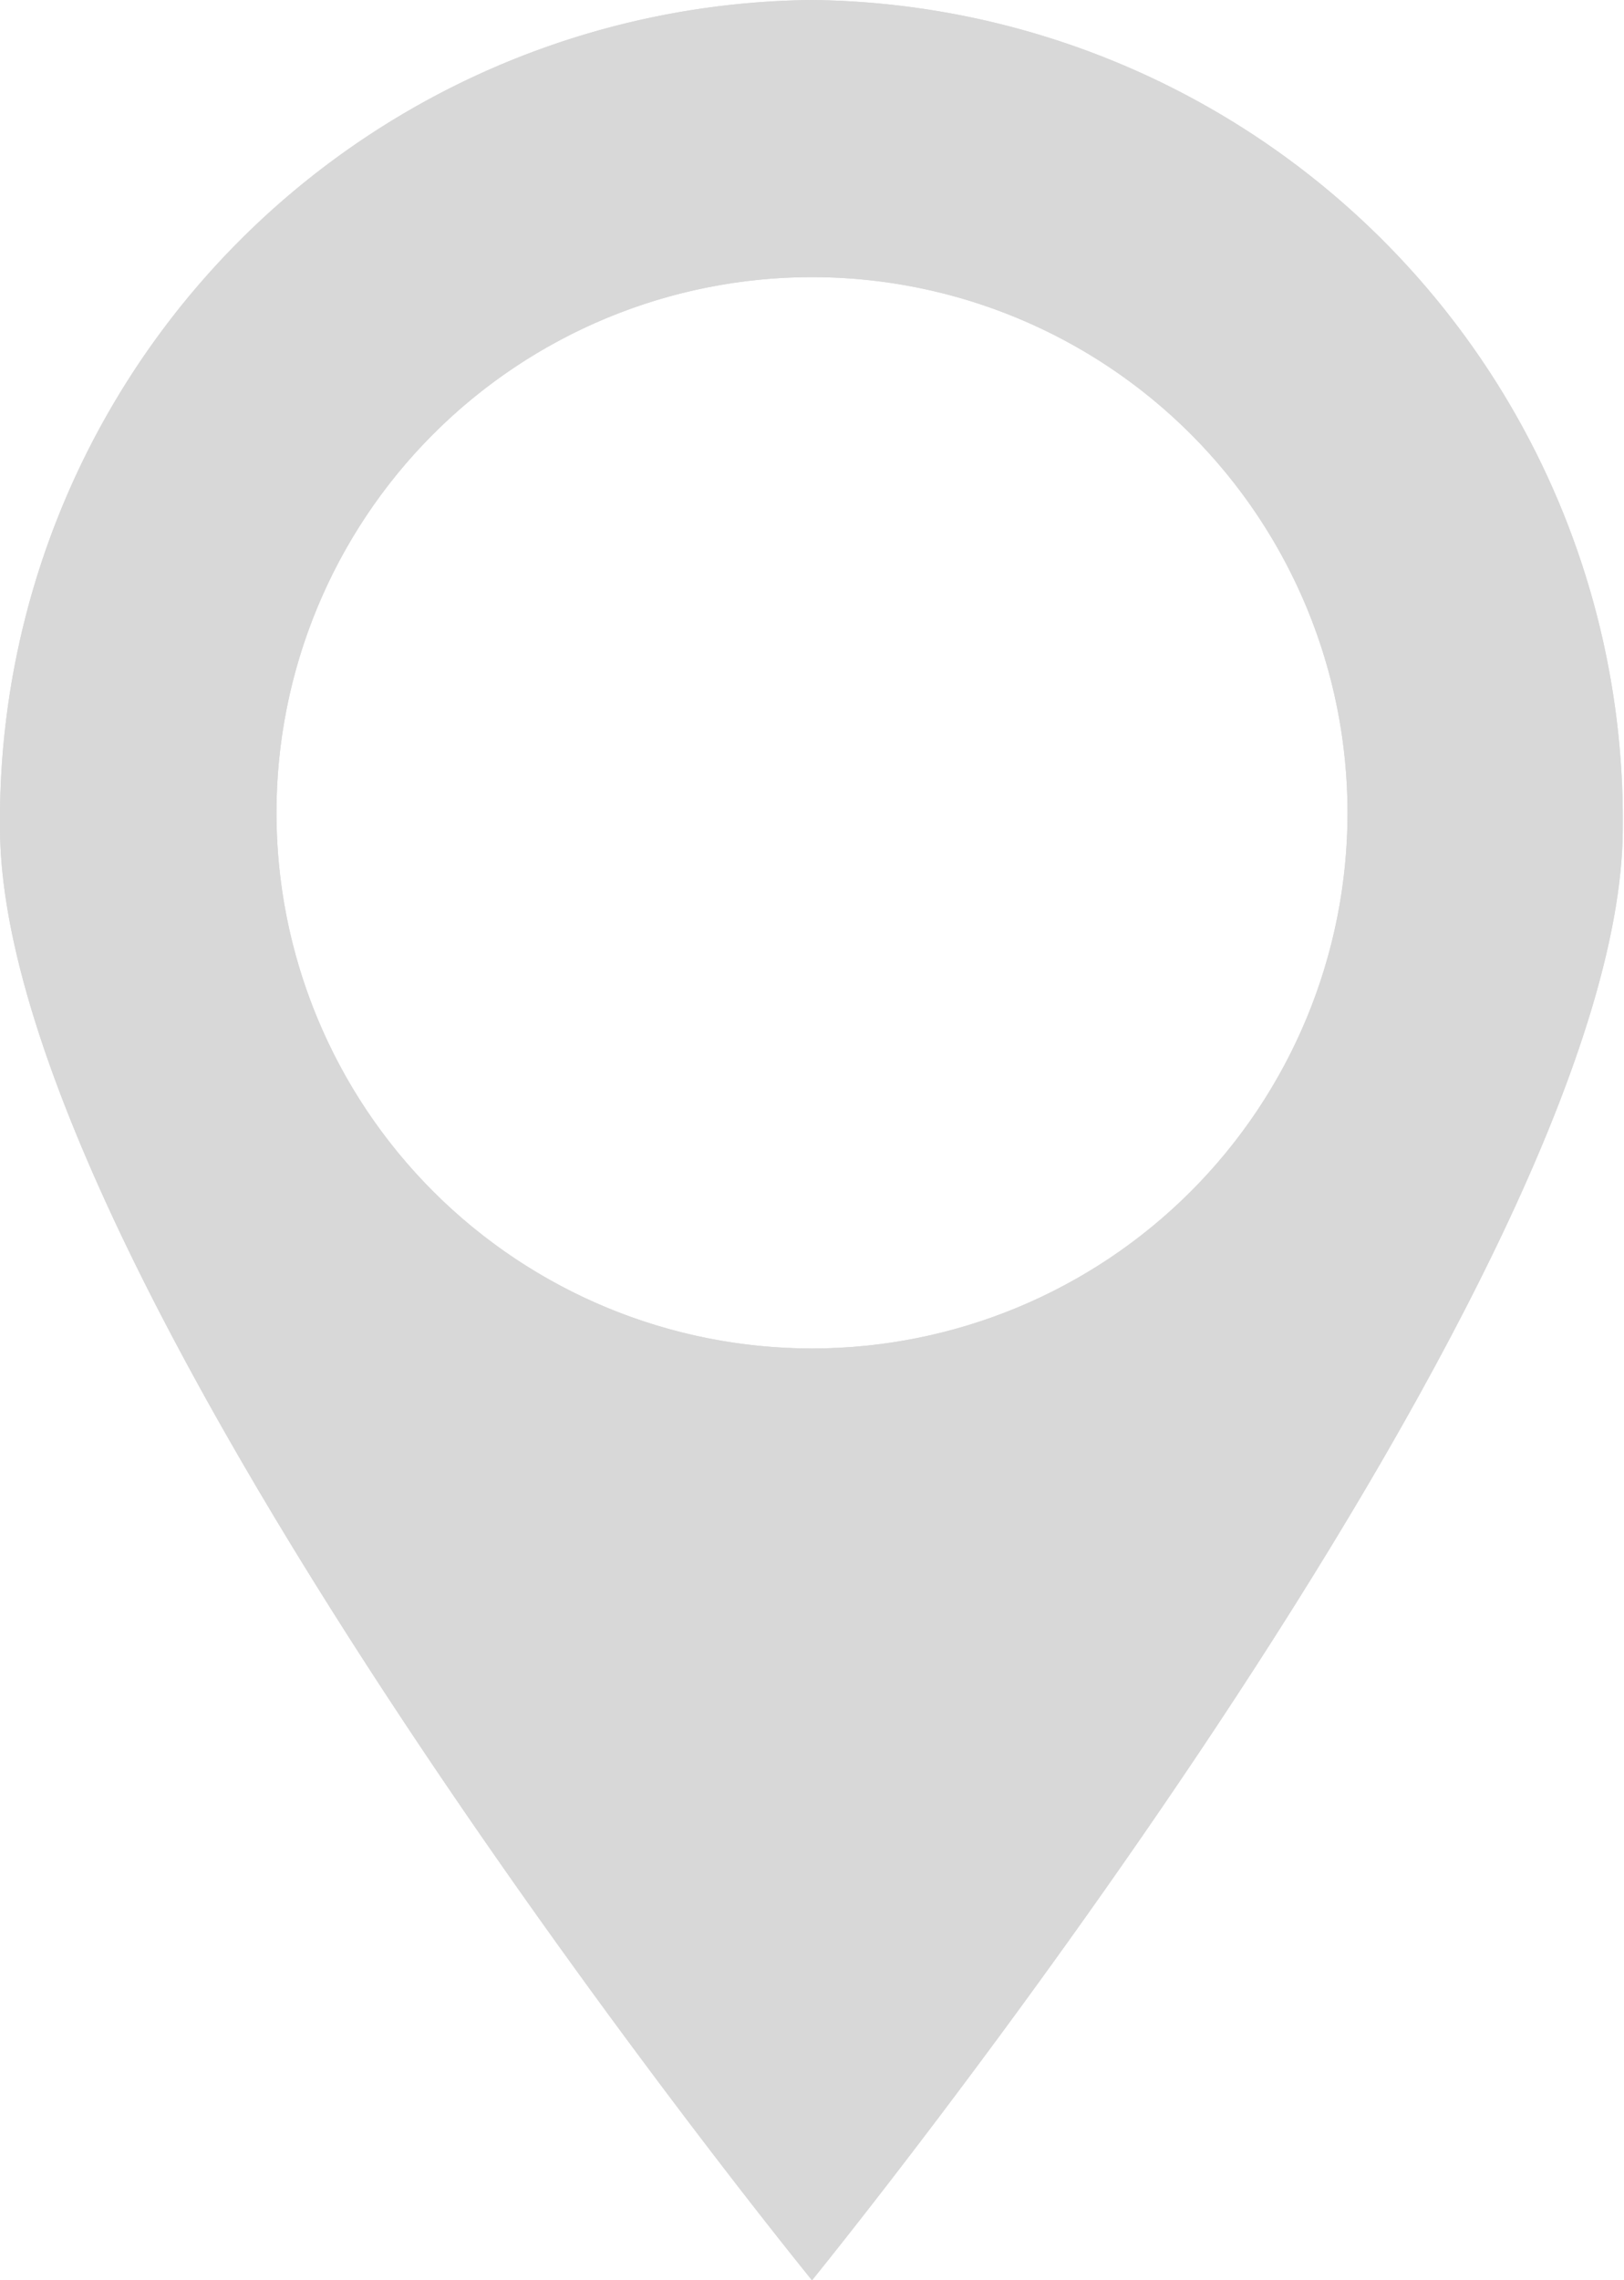 <?xml version="1.0"?>
<svg xmlns="http://www.w3.org/2000/svg" xmlns:xlink="http://www.w3.org/1999/xlink" viewBox="0 0 27.02 37.93" width="27.02" height="37.93" x="0" y="0"><defs><style>.cls-1{fill:#d8d8d8;}.cls-2{clip-path:url(#clip-path);}</style><clipPath id="clip-path"><path class="cls-1" d="M4.6,13.52a8.91,8.91,0,1,1,8.91,8.91A8.91,8.91,0,0,1,4.6,13.52h0M0,13.76c0,7.6,13.51,24.17,13.51,24.17S27,21.36,27,13.76A13.64,13.64,0,0,0,13.51,0,13.64,13.64,0,0,0,0,13.76"/></clipPath></defs><title>arrow_greyRecurso 1</title><g id="Capa_2" data-name="Capa 2"><g id="Capa_1-2" data-name="Capa 1"><g id="Layer_2" data-name="Layer 2"><g id="Layer_1-2" data-name="Layer 1-2"><path class="cls-1" d="M4.6,13.52a8.91,8.91,0,1,1,8.91,8.91A8.91,8.91,0,0,1,4.6,13.52h0M0,13.76c0,7.6,13.51,24.17,13.51,24.17S27,21.36,27,13.76A13.64,13.64,0,0,0,13.51,0,13.64,13.64,0,0,0,0,13.76"/><g class="cls-2"><rect class="cls-1" width="27.02" height="37.93"/></g></g></g></g></g></svg>
